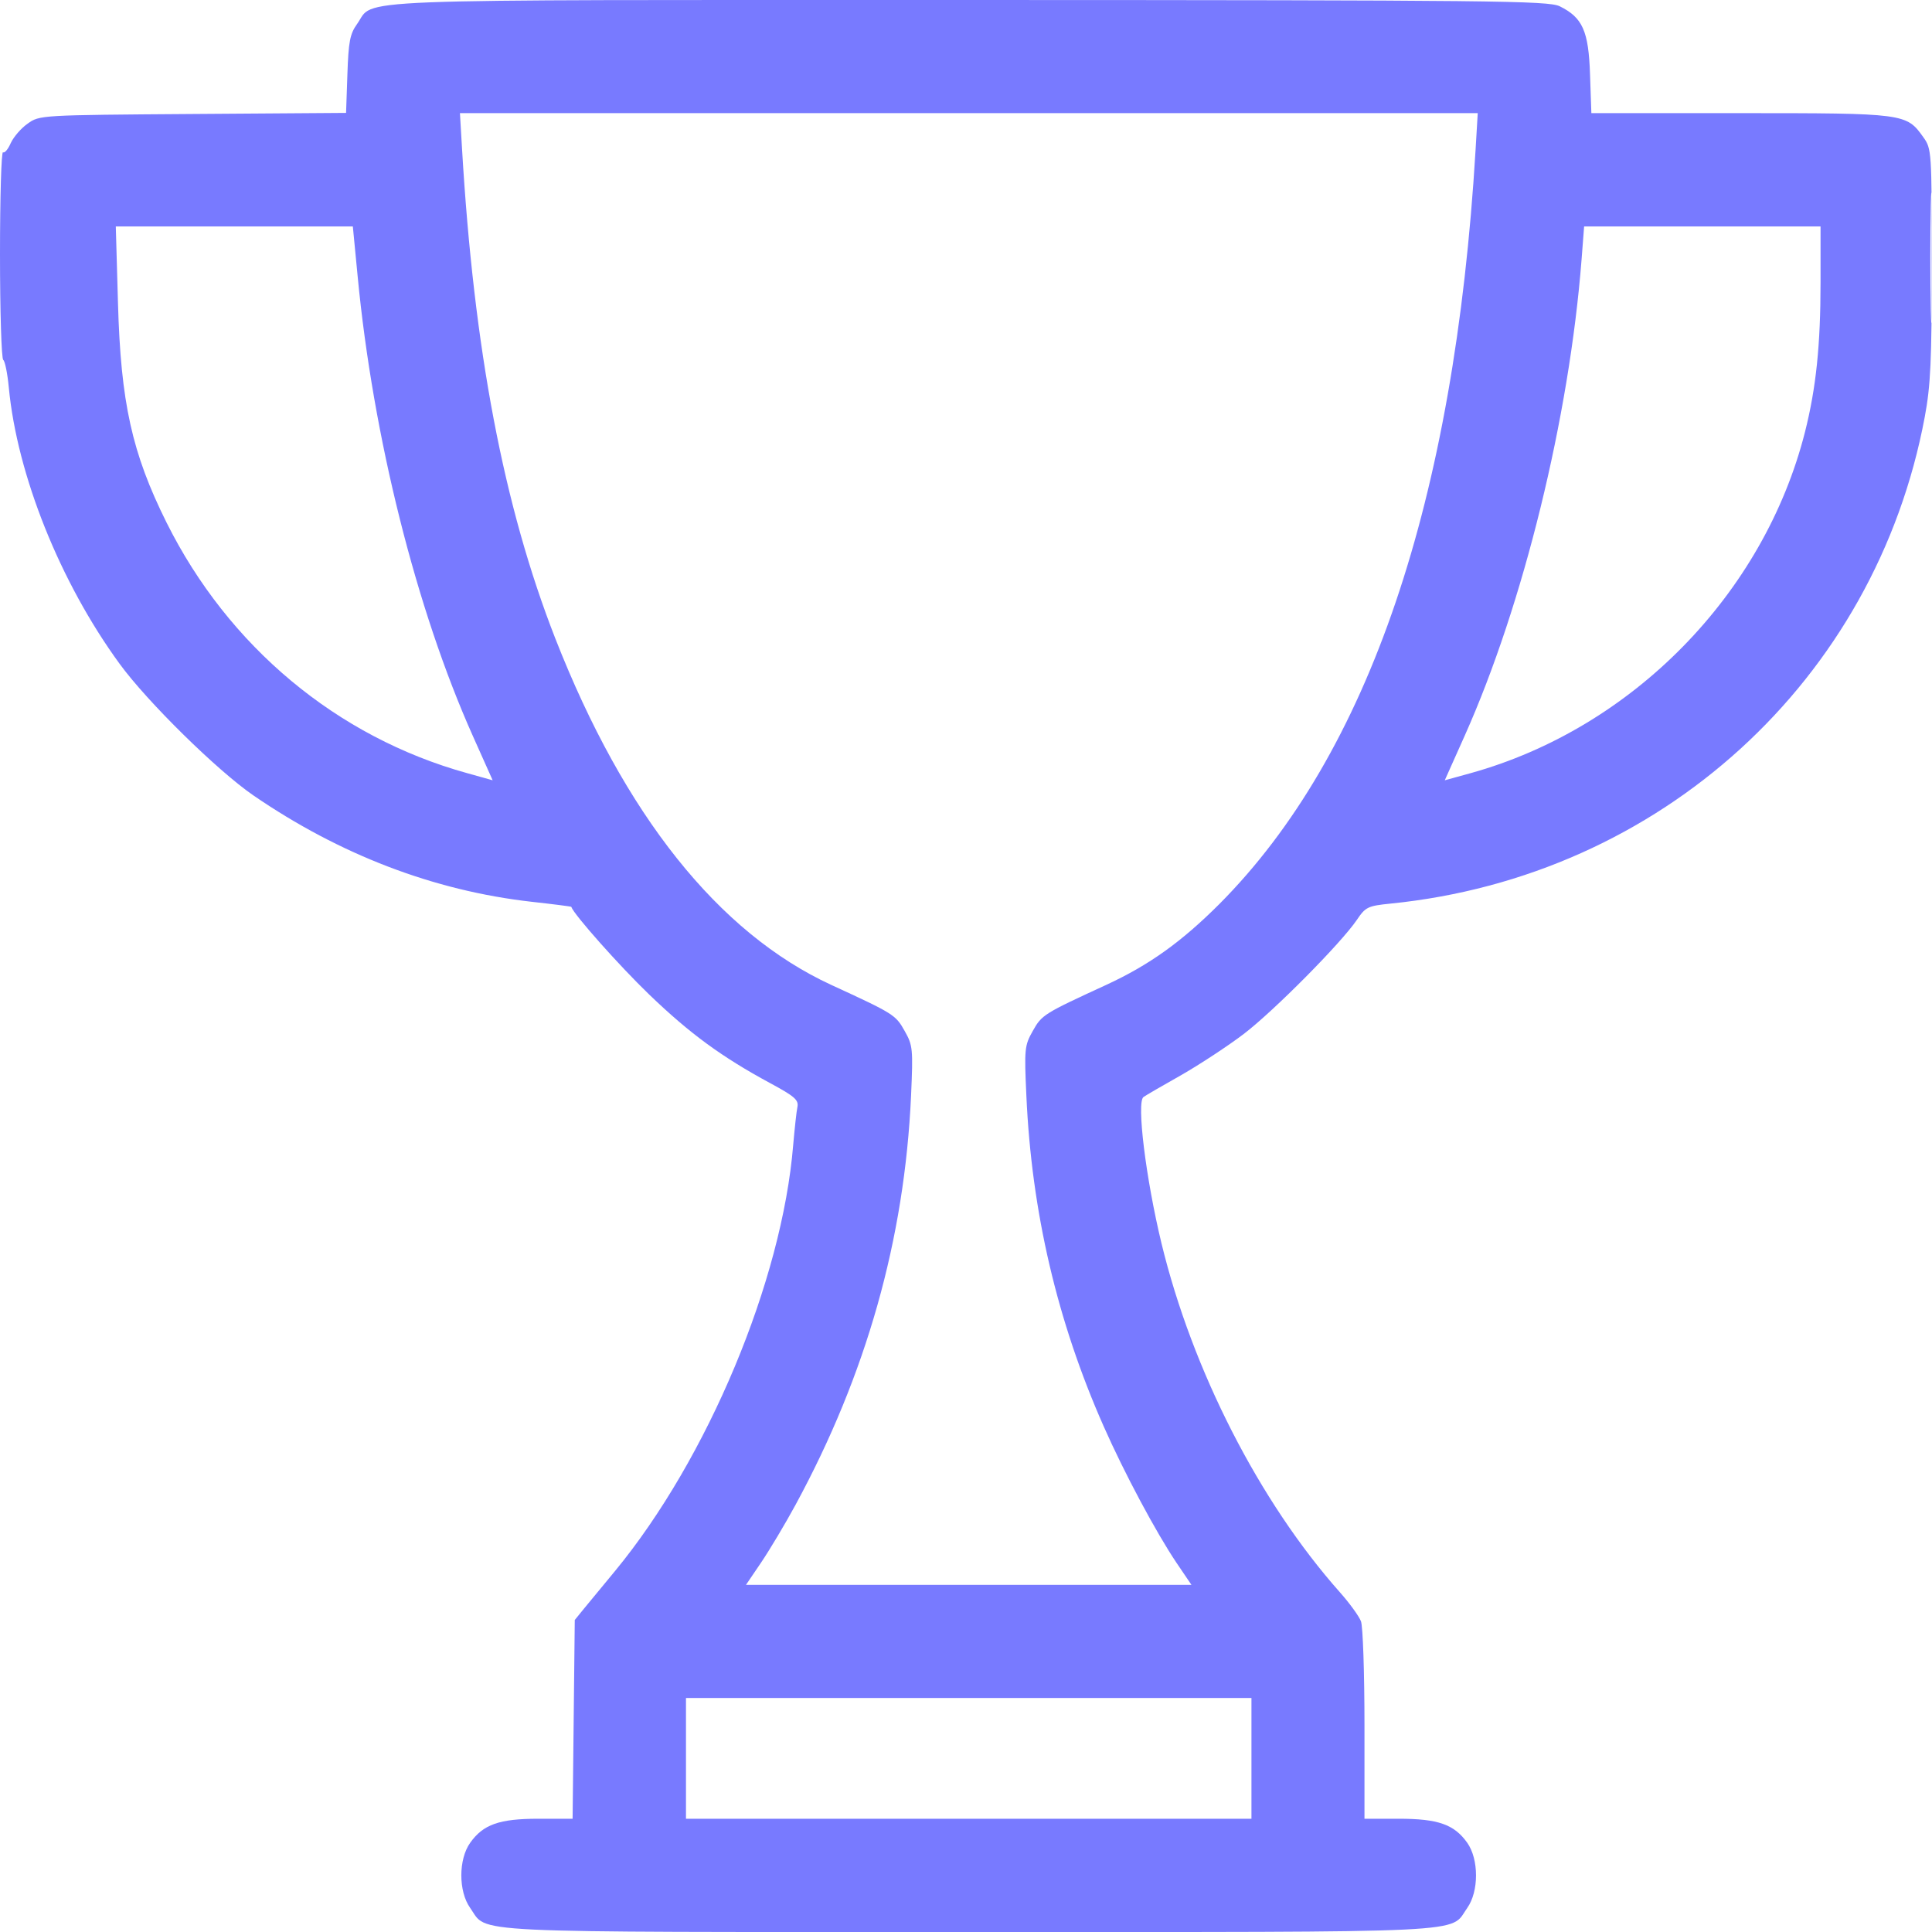 <?xml version="1.0" encoding="UTF-8"?>
<svg xmlns="http://www.w3.org/2000/svg" width="16" height="16" viewBox="0 0 16 16" fill="none">
  <path fill-rule="evenodd" clip-rule="evenodd" d="M12.917 0.052C13.107 0.146 13.156 0.257 13.168 0.617L13.179 0.937H14.412C15.775 0.937 15.788 0.939 15.928 1.136C15.997 1.232 15.998 1.251 15.998 2.187C15.998 2.986 15.989 3.191 15.94 3.453C15.533 5.634 13.75 7.258 11.518 7.483C11.328 7.502 11.309 7.511 11.237 7.618C11.107 7.81 10.549 8.373 10.3 8.563C10.17 8.662 9.938 8.814 9.785 8.902C9.631 8.989 9.489 9.071 9.47 9.085C9.411 9.126 9.489 9.759 9.619 10.297C9.874 11.348 10.429 12.435 11.096 13.186C11.176 13.276 11.255 13.385 11.271 13.427C11.287 13.469 11.3 13.854 11.3 14.283V15.062H11.584C11.91 15.062 12.043 15.109 12.151 15.261C12.248 15.398 12.248 15.664 12.151 15.801C12 16.013 12.278 16 8.022 16C3.767 16 4.045 16.013 3.894 15.801C3.796 15.664 3.796 15.398 3.894 15.261C4.002 15.109 4.135 15.062 4.459 15.062H4.742L4.751 14.239L4.76 13.416L4.838 13.32C4.881 13.267 4.996 13.128 5.093 13.011C5.861 12.079 6.477 10.608 6.569 9.481C6.581 9.345 6.596 9.204 6.604 9.167C6.615 9.109 6.58 9.079 6.378 8.97C5.975 8.752 5.713 8.56 5.376 8.236C5.132 8.001 4.753 7.575 4.731 7.51C4.73 7.507 4.582 7.488 4.401 7.468C3.591 7.376 2.814 7.078 2.098 6.587C1.799 6.381 1.22 5.812 0.991 5.498C0.498 4.823 0.142 3.934 0.073 3.21C0.062 3.093 0.041 2.99 0.027 2.981C0.012 2.972 -9.53674e-07 2.578 -9.53674e-07 2.105C-9.53674e-07 1.633 0.011 1.253 0.025 1.261C0.038 1.27 0.067 1.236 0.089 1.185C0.112 1.135 0.174 1.062 0.229 1.024C0.327 0.953 0.335 0.953 1.597 0.944L2.866 0.935L2.877 0.616C2.886 0.346 2.898 0.281 2.957 0.199C3.11 -0.015 2.727 -0 8.027 0C12.373 0.001 12.823 0.006 12.917 0.052ZM12.22 1.242C12.046 4.151 11.335 6.243 10.099 7.486C9.785 7.8 9.516 7.993 9.16 8.157C8.643 8.395 8.628 8.404 8.553 8.538C8.485 8.658 8.482 8.687 8.5 9.075C8.543 10.035 8.755 10.942 9.14 11.812C9.311 12.199 9.575 12.693 9.745 12.945L9.867 13.125H8.022H6.178L6.304 12.939C6.373 12.837 6.501 12.623 6.588 12.463C7.175 11.382 7.491 10.262 7.545 9.075C7.562 8.687 7.56 8.658 7.492 8.538C7.417 8.404 7.402 8.395 6.885 8.157C5.95 7.726 5.171 6.748 4.599 5.288C4.171 4.194 3.924 2.895 3.826 1.226L3.809 0.937H8.023H12.238L12.22 1.242ZM16 2.14C16 2.622 15.996 2.814 15.99 2.568C15.985 2.322 15.985 1.929 15.99 1.693C15.996 1.458 16 1.659 16 2.14ZM15.077 2.337C15.077 2.859 15.04 3.214 14.948 3.578C14.608 4.919 13.518 6.031 12.179 6.403L11.965 6.462L12.13 6.093C12.617 5.003 12.996 3.456 13.098 2.148L13.119 1.875H14.098H15.077V2.337ZM2.962 2.289C3.089 3.617 3.447 5.045 3.915 6.093L4.08 6.462L3.869 6.403C2.79 6.104 1.891 5.354 1.379 4.327C1.093 3.752 1 3.335 0.977 2.508L0.959 1.875H1.941H2.922L2.962 2.289ZM10.364 14.562V15.062H8.022H5.681V14.562V14.062H8.022H10.364V14.562Z" fill="#787AFF"></path>
</svg>
